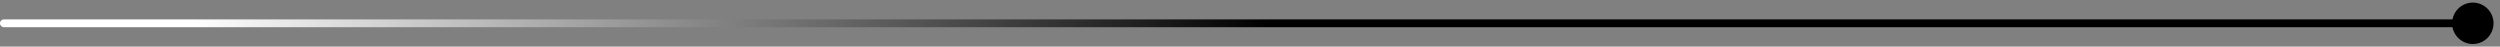 <svg width="322" height="6" viewBox="0 0 322 6" fill="none" xmlns="http://www.w3.org/2000/svg">
<rect x="0" y="0" width="322" height="6" fill="#808080" stroke="none"/>
<path d="M0.5 2.5C0.224 2.5 -2.41411e-08 2.724 0 3C2.41411e-08 3.276 0.224 3.5 0.5 3.5L0.5 2.5ZM315.833 3C315.833 4.473 317.027 5.667 318.5 5.667C319.973 5.667 321.167 4.473 321.167 3C321.167 1.527 319.973 0.333 318.5 0.333C317.027 0.333 315.833 1.527 315.833 3ZM0.5 3.5L318.5 3.5L318.5 2.5L0.5 2.5L0.5 3.5Z" fill="url(#paint0_linear_466_1080)"/>
<defs>
<linearGradient id="paint0_linear_466_1080" x1="243.587" y1="2.5" x2="25.318" y2="11.834" gradientUnits="userSpaceOnUse">
<stop offset="0.366"/>
<stop offset="1" stop-color="white"/>
</linearGradient>
</defs>
</svg>
